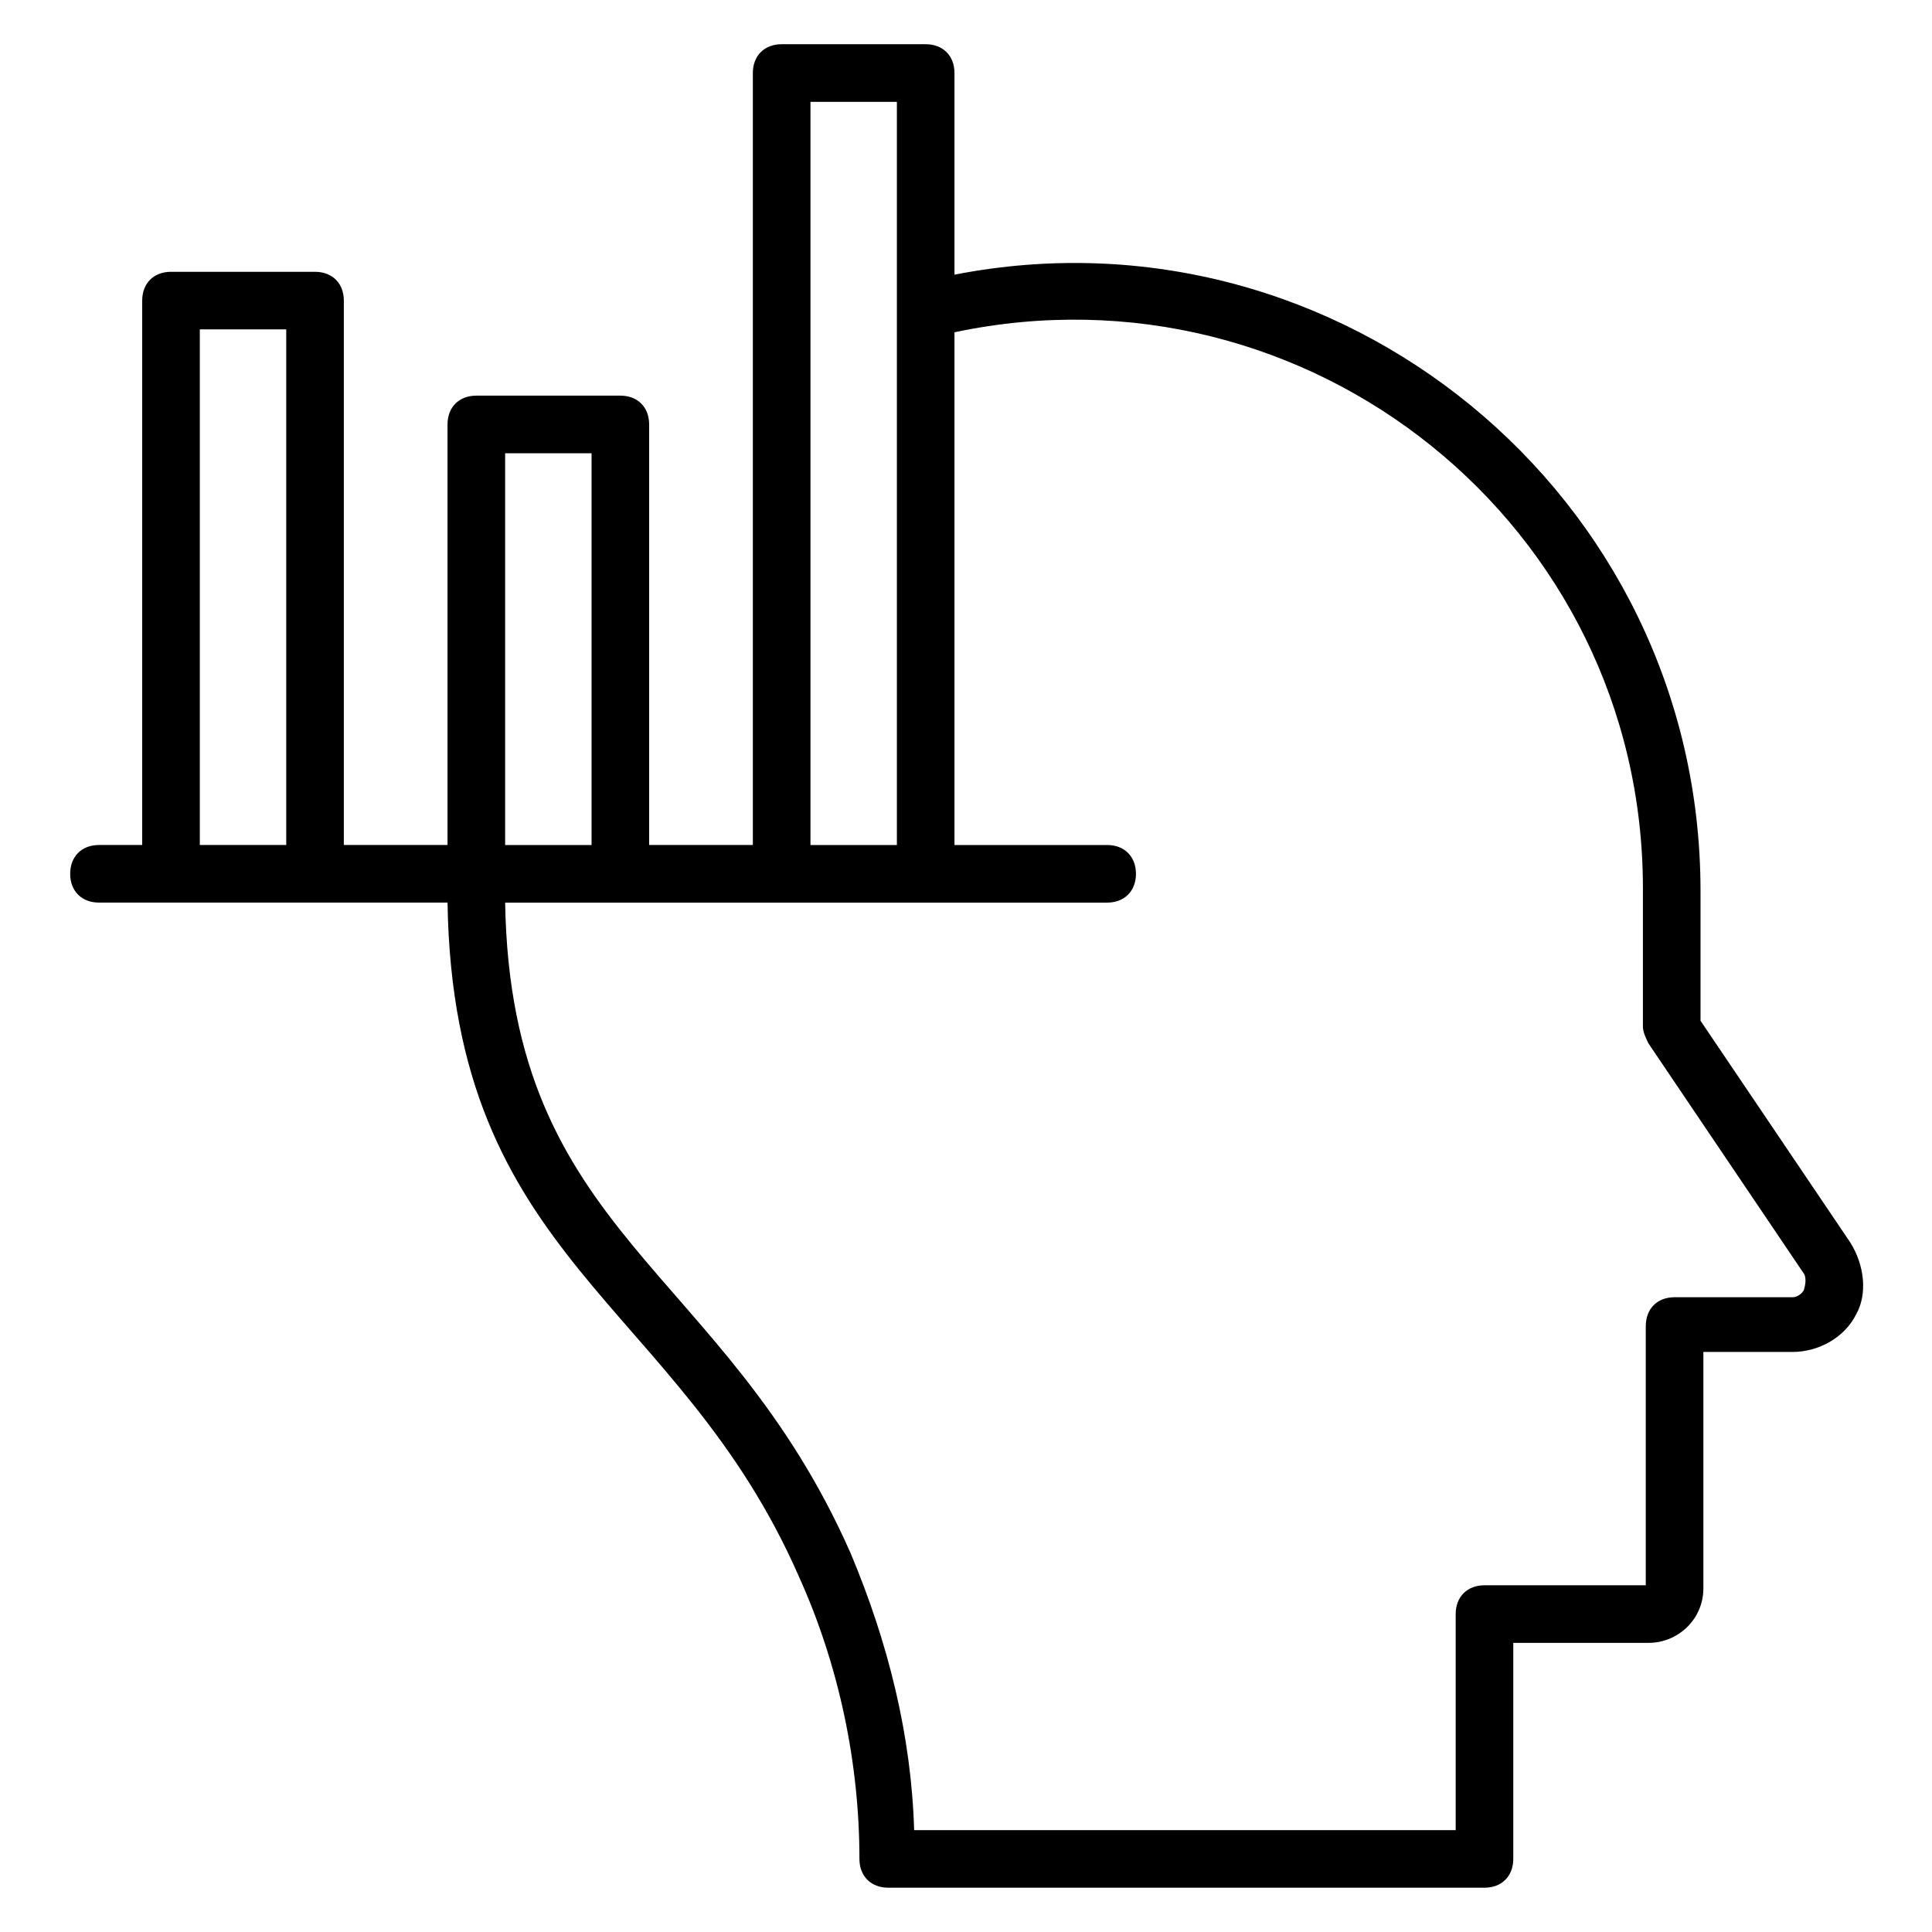 <?xml version="1.0" encoding="UTF-8"?>
<!-- Uploaded to: SVG Find, www.svgrepo.com, Generator: SVG Find Mixer Tools -->
<svg fill="#000000" width="800px" height="800px" version="1.1" viewBox="144 144 512 512" xmlns="http://www.w3.org/2000/svg">
 <path d="m634.35 473.28-39.695-58.777v-34.352c0-105.34-96.184-183.2-197.71-163.36v-53.438c0-4.582-3.055-7.633-7.633-7.633h-38.168c-4.582 0-7.633 3.055-7.633 7.633v204.58h-27.48v-111.45c0-4.582-3.055-7.633-7.633-7.633h-38.168c-4.582 0-7.633 3.055-7.633 7.633v111.45h-27.48v-144.27c0-4.582-3.055-7.633-7.633-7.633h-38.168c-4.582 0-7.633 3.055-7.633 7.633v144.27h-11.453c-4.582 0-7.633 3.055-7.633 7.633 0 4.582 3.055 7.633 7.633 7.633h92.367c1.527 95.418 61.066 105.34 93.129 178.62 10.688 23.664 16.031 49.617 16.031 74.809 0 4.582 3.055 7.633 7.633 7.633h158.01c4.582 0 7.633-3.055 7.633-7.633v-57.25h35.879c7.633 0 14.504-6.106 14.504-14.504v-62.594h23.664c6.871 0 13.742-3.816 16.793-9.922 3.051-5.348 2.289-12.98-1.527-19.086zm-275.57-302.29h22.902v196.95h-22.902zm-80.914 93.125h22.902v103.82h-22.902zm-80.914-32.824h22.902v136.64h-22.902zm425.18 254.2c0 0.762-1.527 2.289-3.055 2.289h-31.297c-4.582 0-7.633 3.055-7.633 7.633v68.703h-42.746c-4.582 0-7.633 3.055-7.633 7.633v57.254h-143.51c-0.762-25.191-6.871-49.617-16.793-73.281-33.586-76.336-90.074-83.969-91.602-172.52h159.54c4.582 0 7.633-3.055 7.633-7.633 0-4.582-3.055-7.633-7.633-7.633h-40.457v-135.88c93.891-19.848 182.44 51.145 182.44 147.32v36.641c0 1.527 0.762 3.055 1.527 4.582l41.223 61.066c0.758 1.527-0.004 3.816-0.004 3.816z"/>
</svg>
